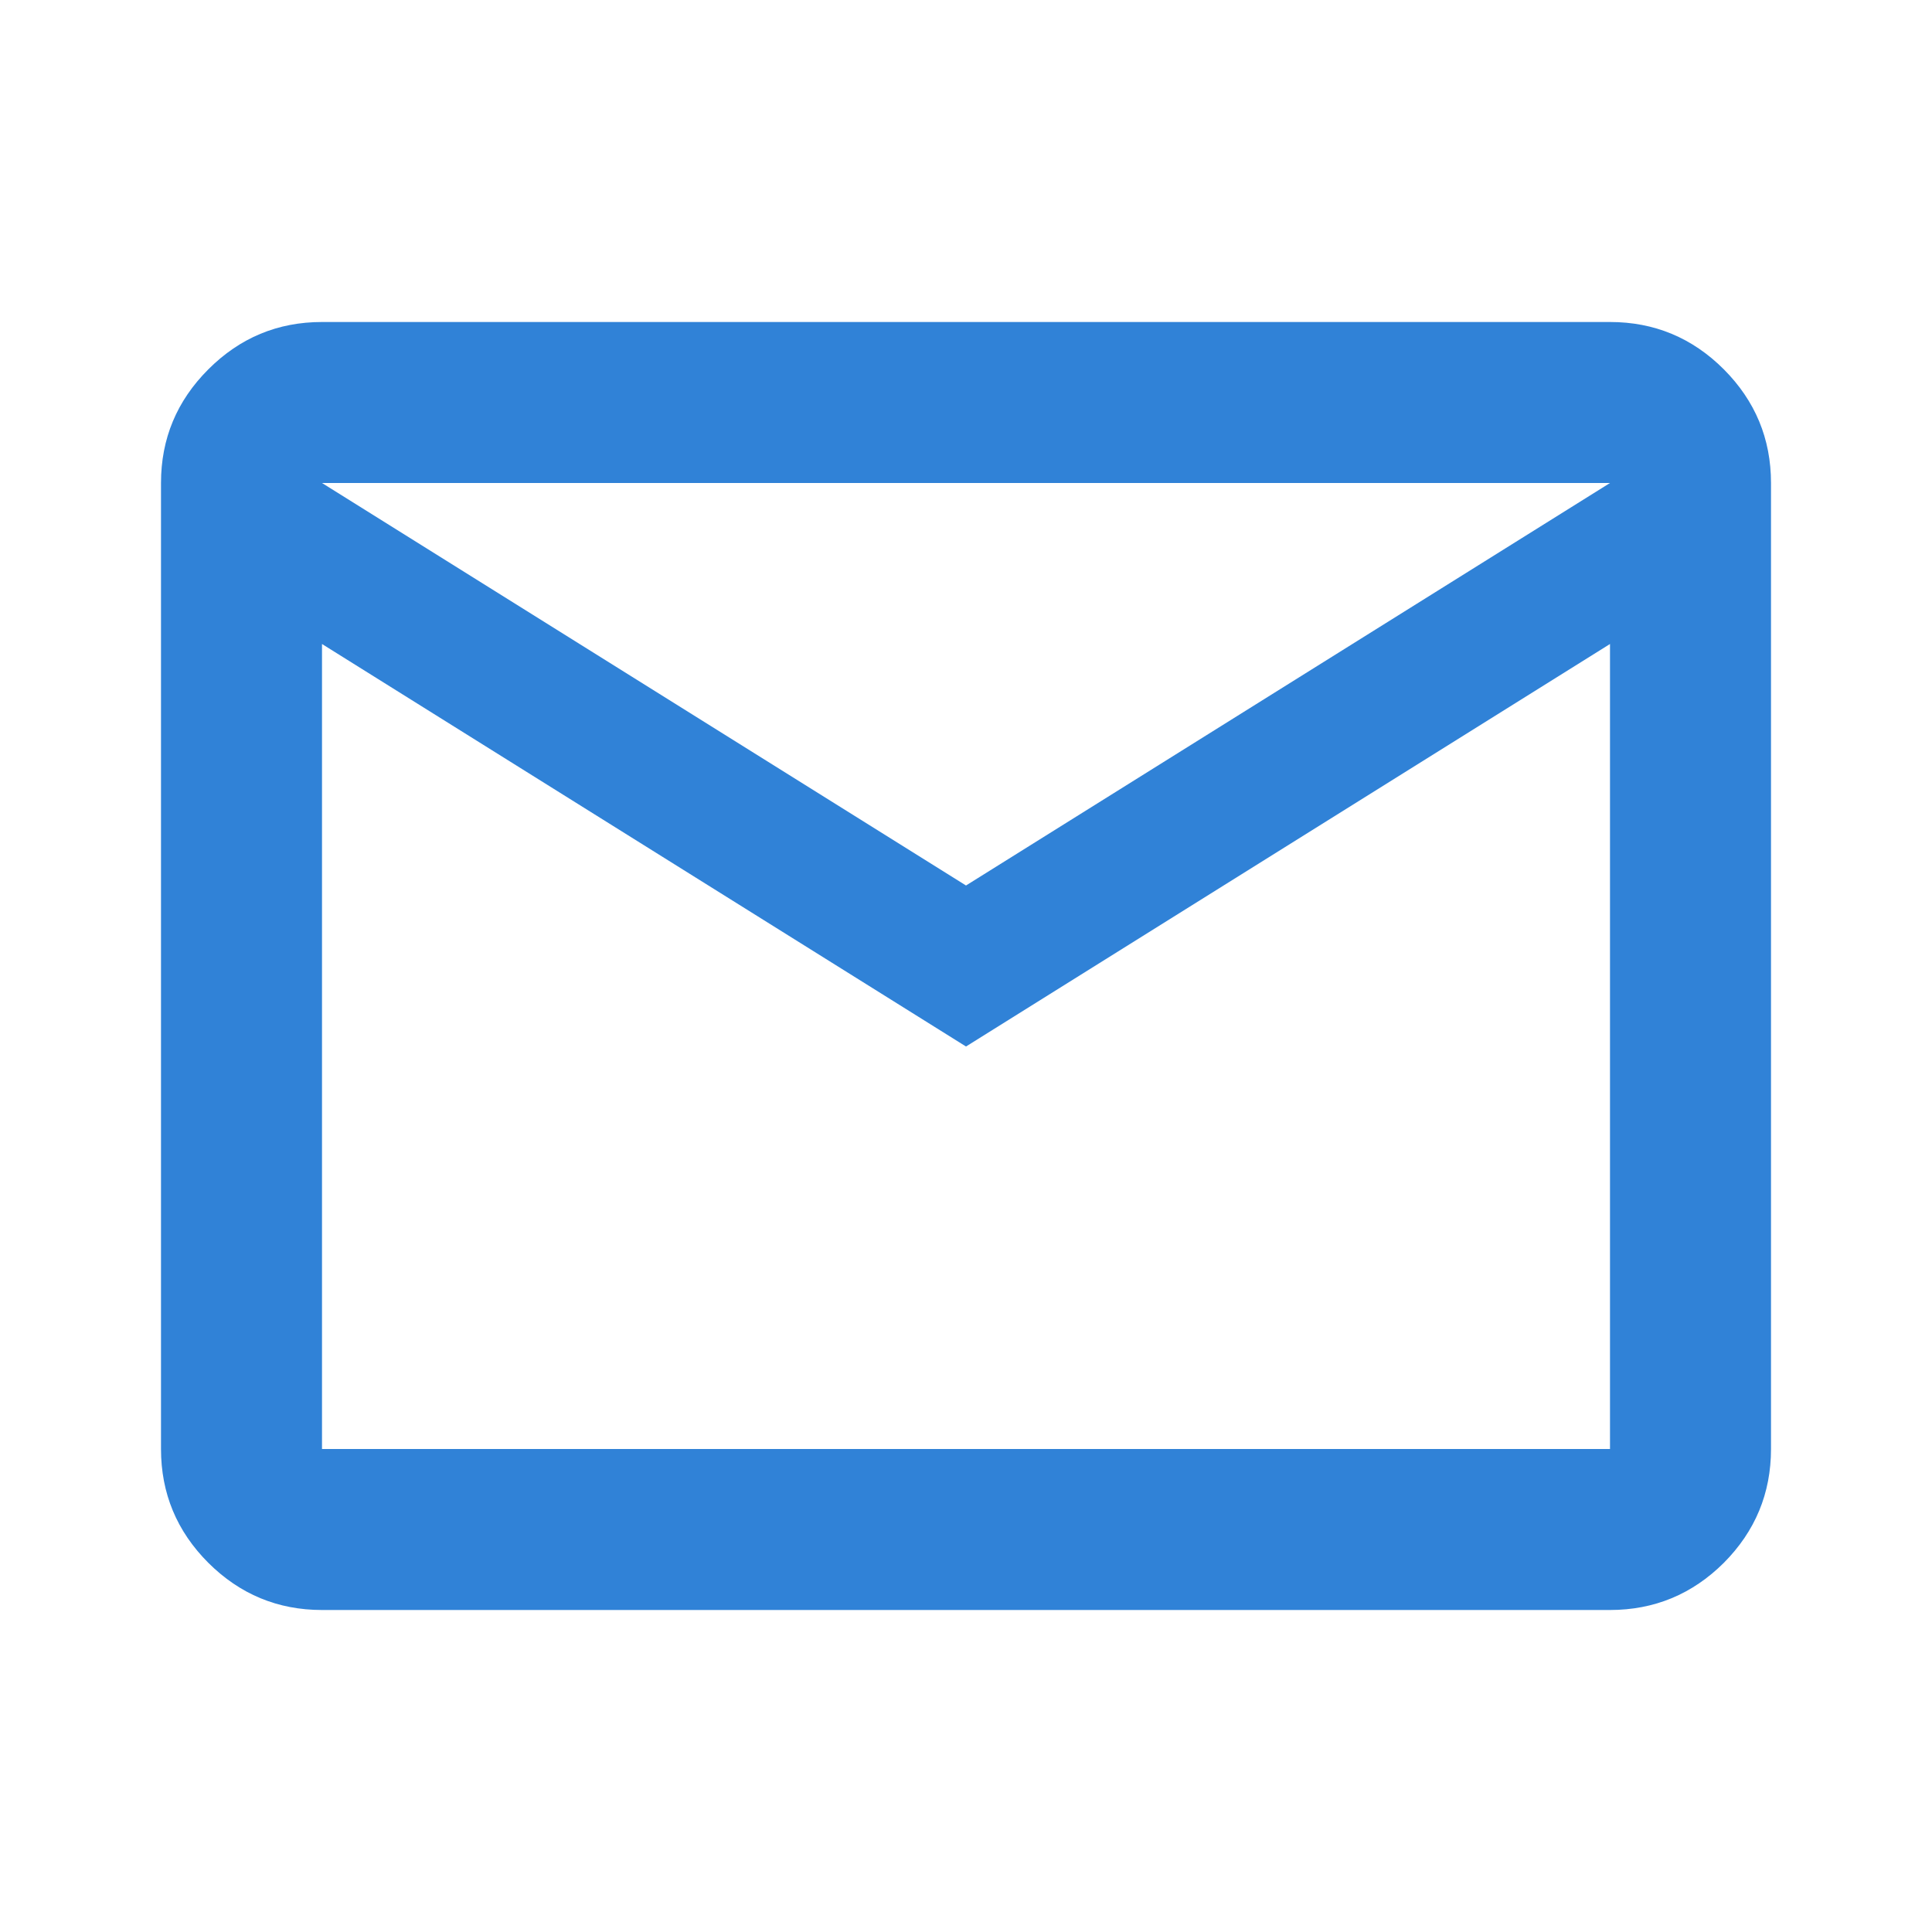 <svg width="12" height="12" viewBox="0 0 12 12" fill="none" xmlns="http://www.w3.org/2000/svg">
<path d="M2 10C1.725 10 1.49 9.902 1.294 9.707C1.098 9.511 1 9.275 1 9V3C1 2.725 1.098 2.49 1.294 2.294C1.49 2.098 1.725 2 2 2H10C10.275 2 10.511 2.098 10.707 2.294C10.902 2.49 11 2.725 11 3V9C11 9.275 10.902 9.511 10.707 9.707C10.511 9.902 10.275 10 10 10H2ZM6 6.5L2 4V9H10V4L6 6.5ZM6 5.5L10 3H2L6 5.5ZM2 4V3V9V4Z" fill="#3082D7"/>
</svg>
